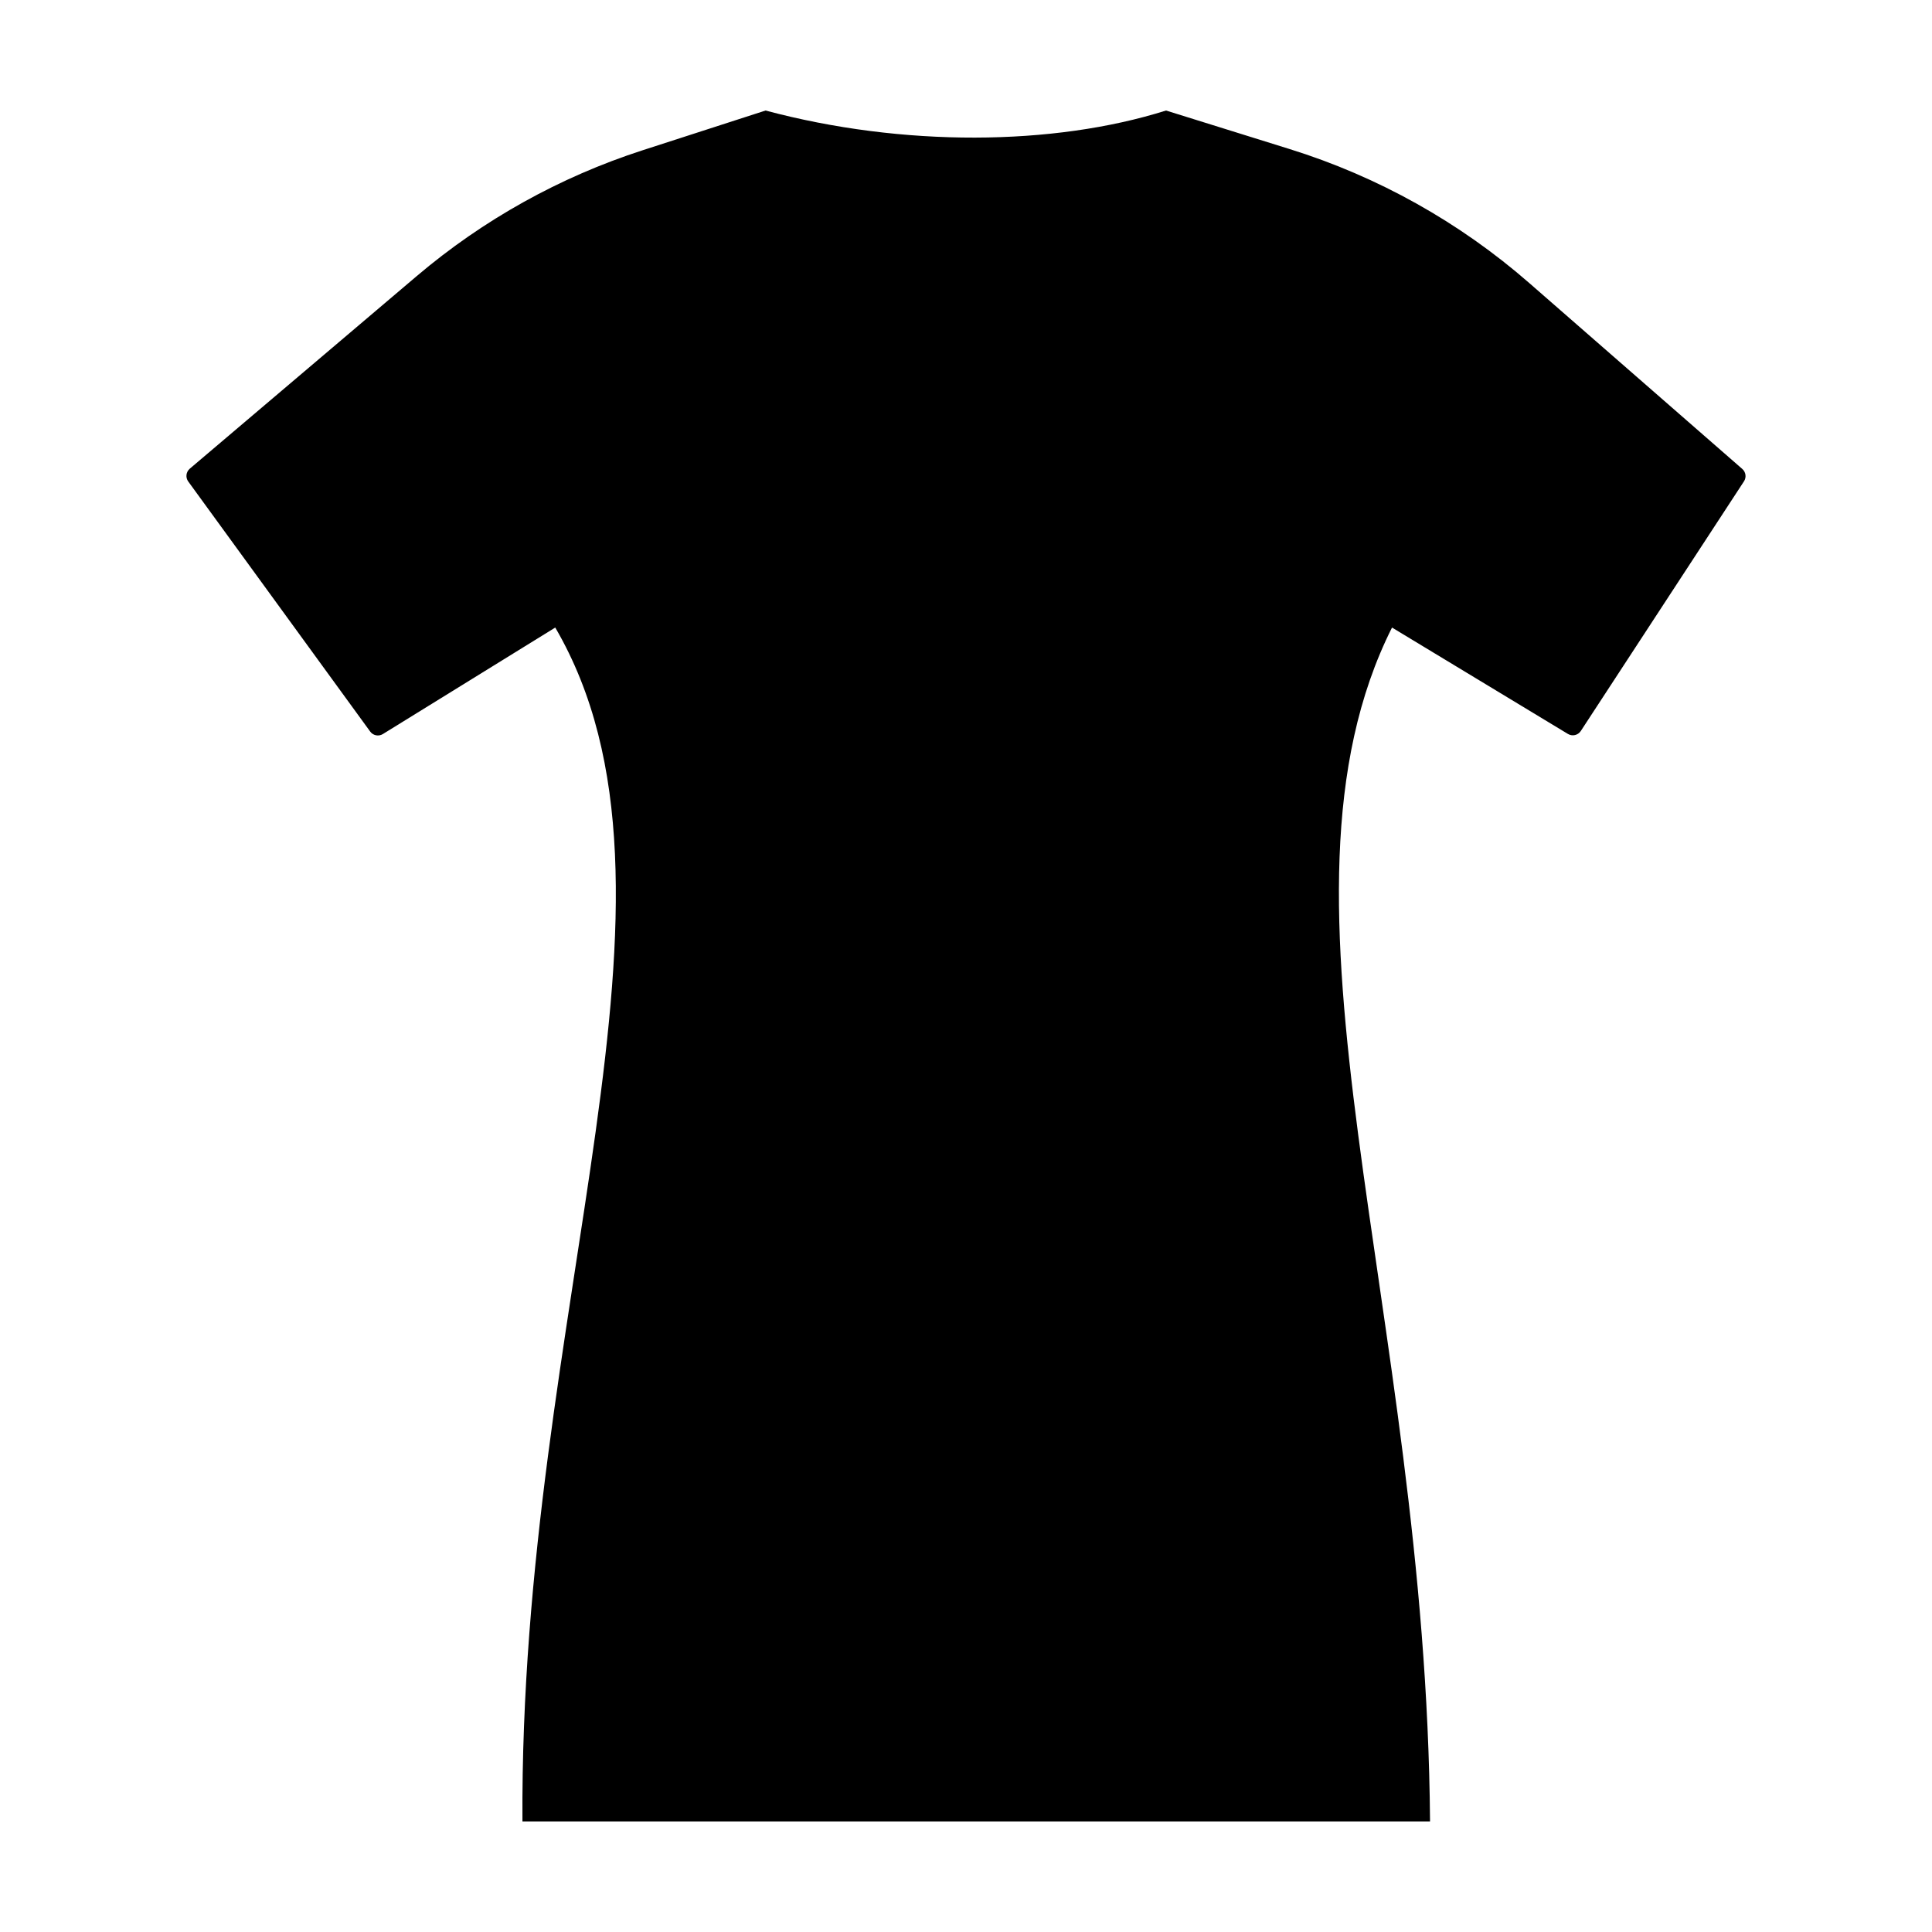 <?xml version="1.0" encoding="UTF-8"?>
<!-- Uploaded to: ICON Repo, www.svgrepo.com, Generator: ICON Repo Mixer Tools -->
<svg fill="#000000" width="800px" height="800px" version="1.1" viewBox="144 144 512 512" xmlns="http://www.w3.org/2000/svg">
 <path d="m346.88 173.29c36.277 9.707 76.254 9.43 106.13 0l32.781 10.219c23.395 7.293 45.012 19.379 63.473 35.492l56.461 49.277c0.945 0.824 1.141 2.223 0.453 3.273l-43.25 66.172c-0.742 1.137-2.254 1.48-3.414 0.777-15.539-9.398-31.074-18.793-46.613-28.191-36.344 72.367 9.062 180.38 10.074 316.41h-240.52c-0.824-136.03 49.68-246.15 8.695-316.41-15.227 9.406-30.457 18.816-45.684 28.223-1.121 0.691-2.586 0.402-3.359-0.66l-48.215-66.266c-0.777-1.062-0.598-2.547 0.406-3.402l60.152-51.047c17.578-14.914 37.91-26.238 59.844-33.332z" fill-rule="evenodd"/>
</svg>
